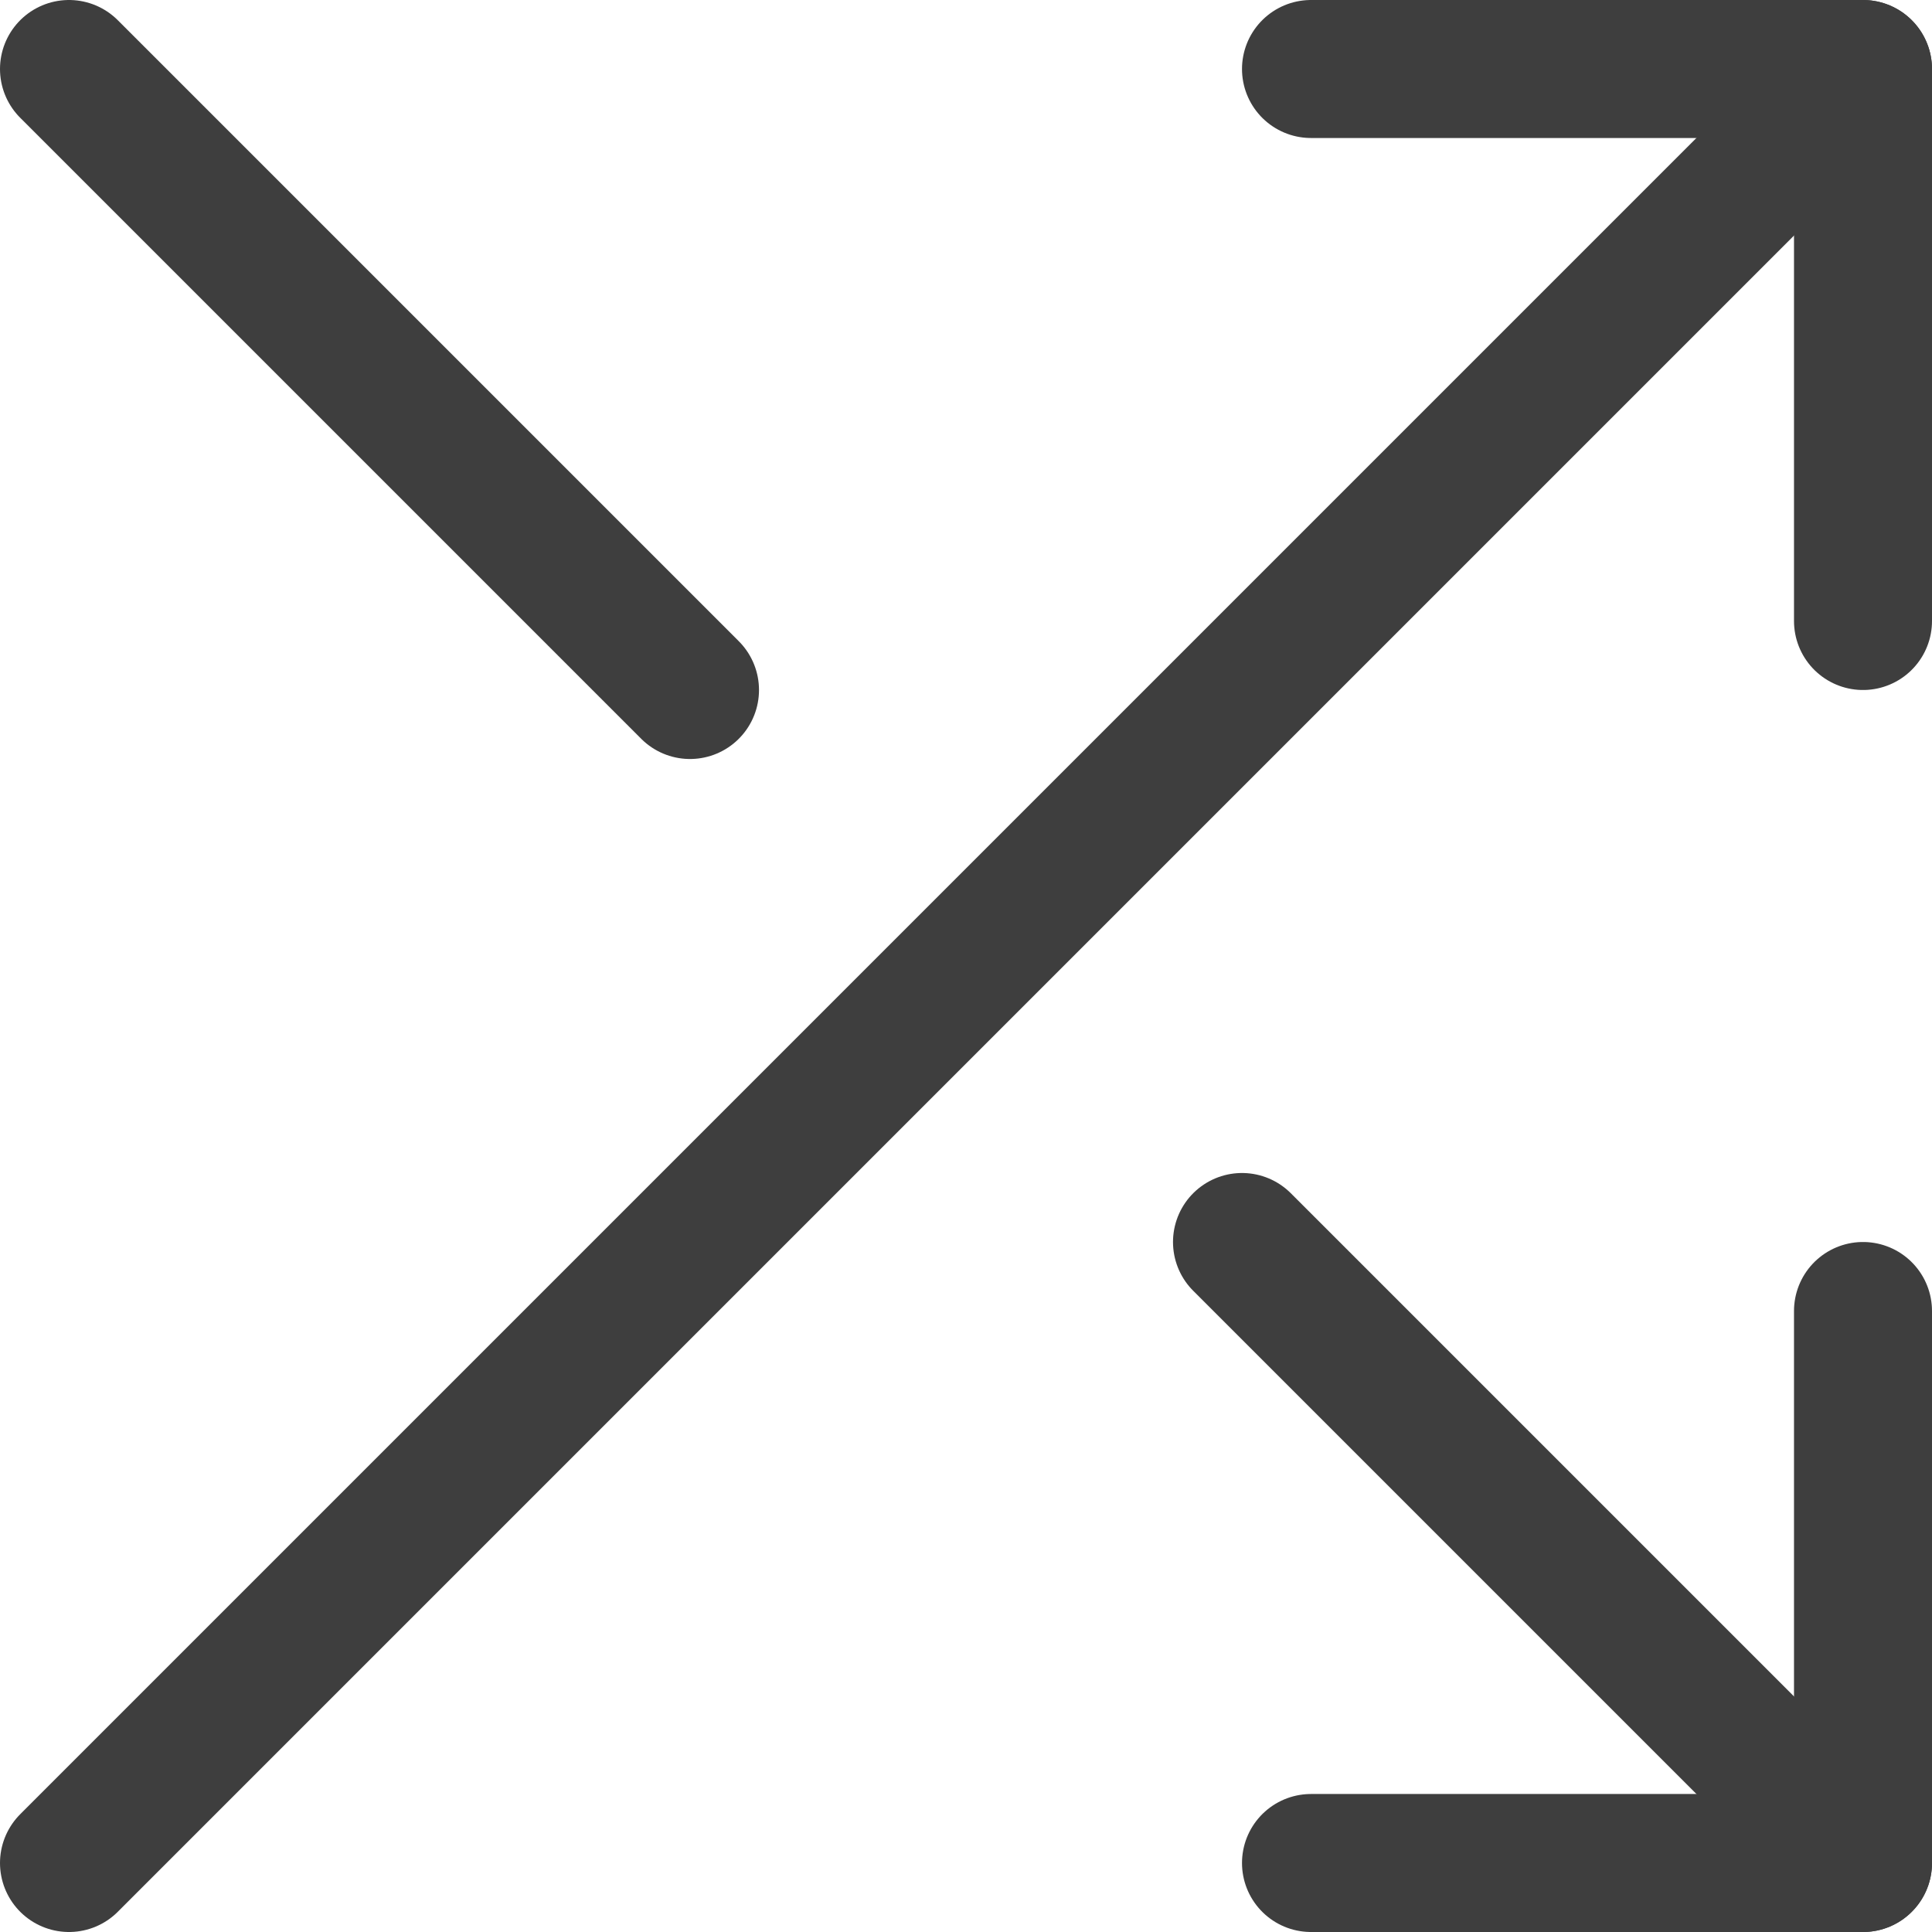 <svg xmlns="http://www.w3.org/2000/svg" fill="none" viewBox="0 0 14 14" height="48" width="48"><g id="arrow-crossover-right--cross-move-over-arrow-arrows-ight"><path id="Vector" stroke="#3e3e3e" stroke-linecap="round" stroke-linejoin="round" d="m.5 13.5 13-13"></path><path id="Vector_2" stroke="#3e3e3e" stroke-linecap="round" stroke-linejoin="round" d="M9.5.5h4v4"></path><path id="Vector_3" stroke="#3e3e3e" stroke-linecap="round" stroke-linejoin="round" d="m9 9 4.5 4.5"></path><path id="Vector_4" stroke="#3e3e3e" stroke-linecap="round" stroke-linejoin="round" d="M9.5 13.5h4v-4"></path><path id="Vector_5" stroke="#3e3e3e" stroke-linecap="round" stroke-linejoin="round" d="M5 5 .5.5"></path></g></svg>